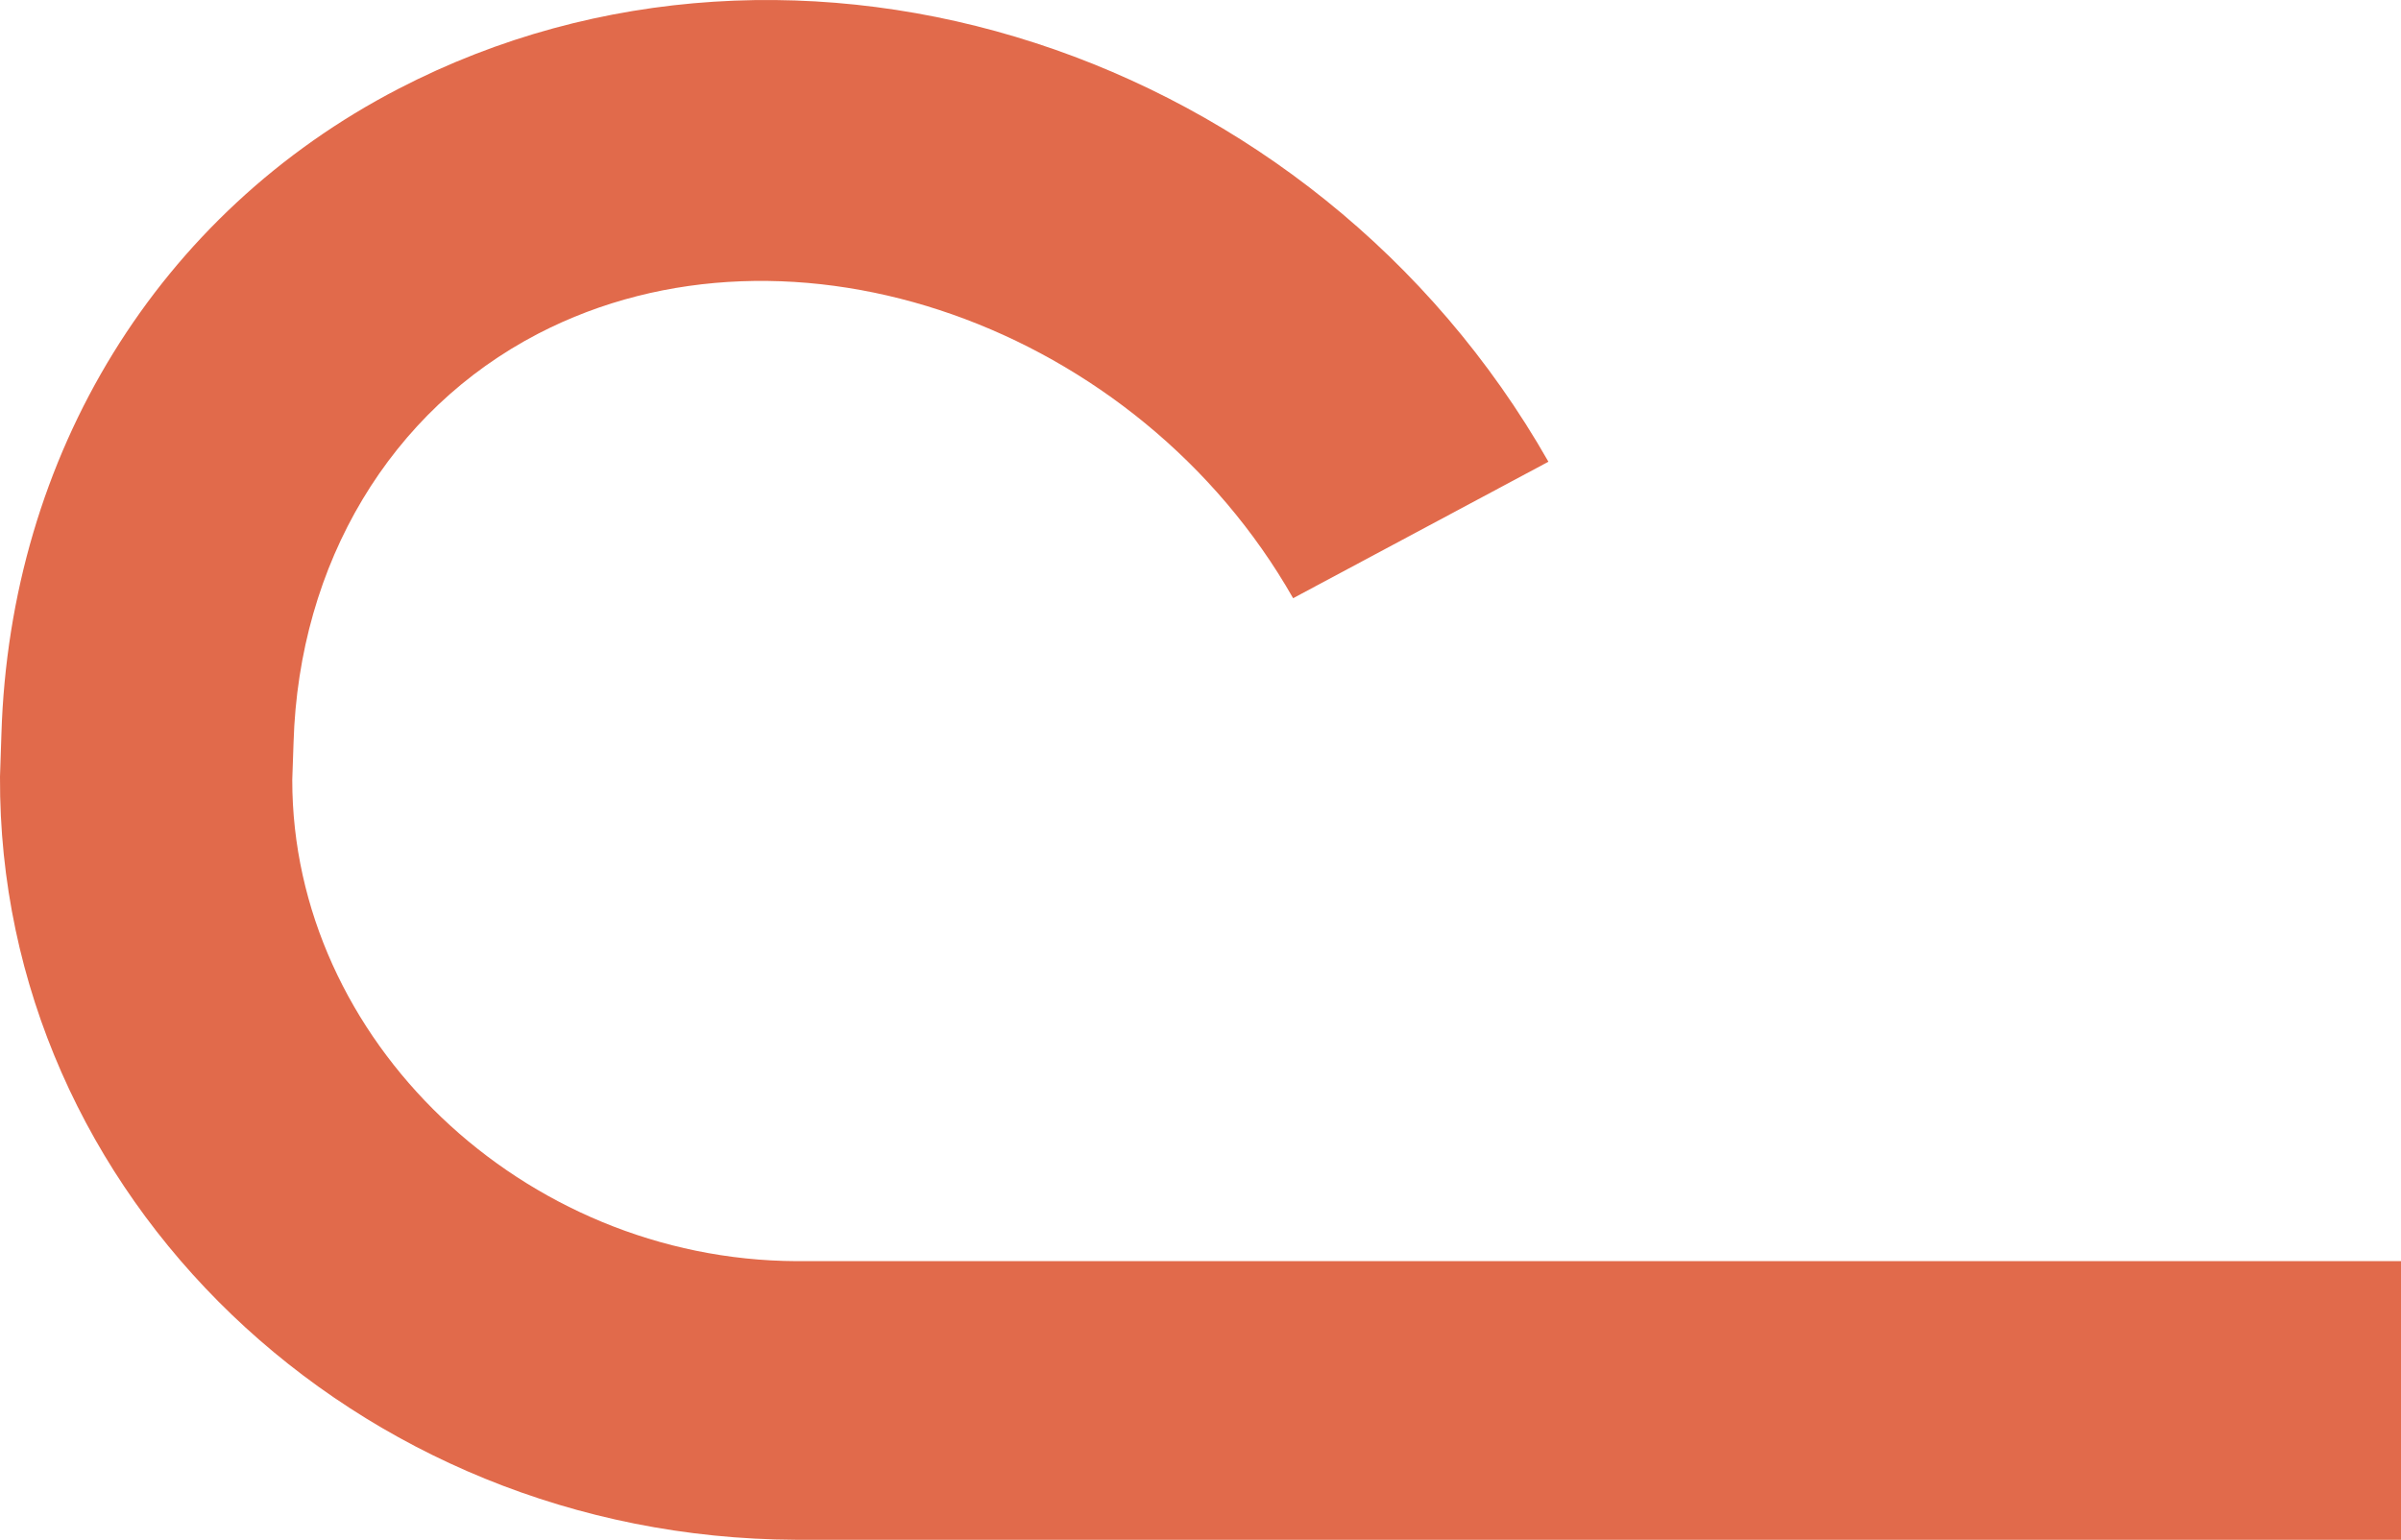 <svg width="106" height="68" viewBox="0 0 106 68" fill="none" xmlns="http://www.w3.org/2000/svg">
<g clip-path="url(#clip0_111_1891)">
<path d="M106 68H35.127C15.66 67.917 -0.087 52.801 0 34.301L0.063 32.41C0.438 20.069 6.996 9.411 17.605 3.915C35.227 -5.215 57.995 2.172 68.36 20.391L57.089 26.418C50.237 14.376 34.946 8.94 23.762 14.734C17.242 18.118 13.197 24.861 12.96 32.786L12.903 34.439C12.897 45.92 23.075 55.641 35.165 55.695H106.013V68H106Z" fill="#E16A4B"/>
</g>
<defs>
<clipPath id="clip0_111_1891">
<rect width="106" height="68" fill="white"/>
</clipPath>
</defs>
</svg>
